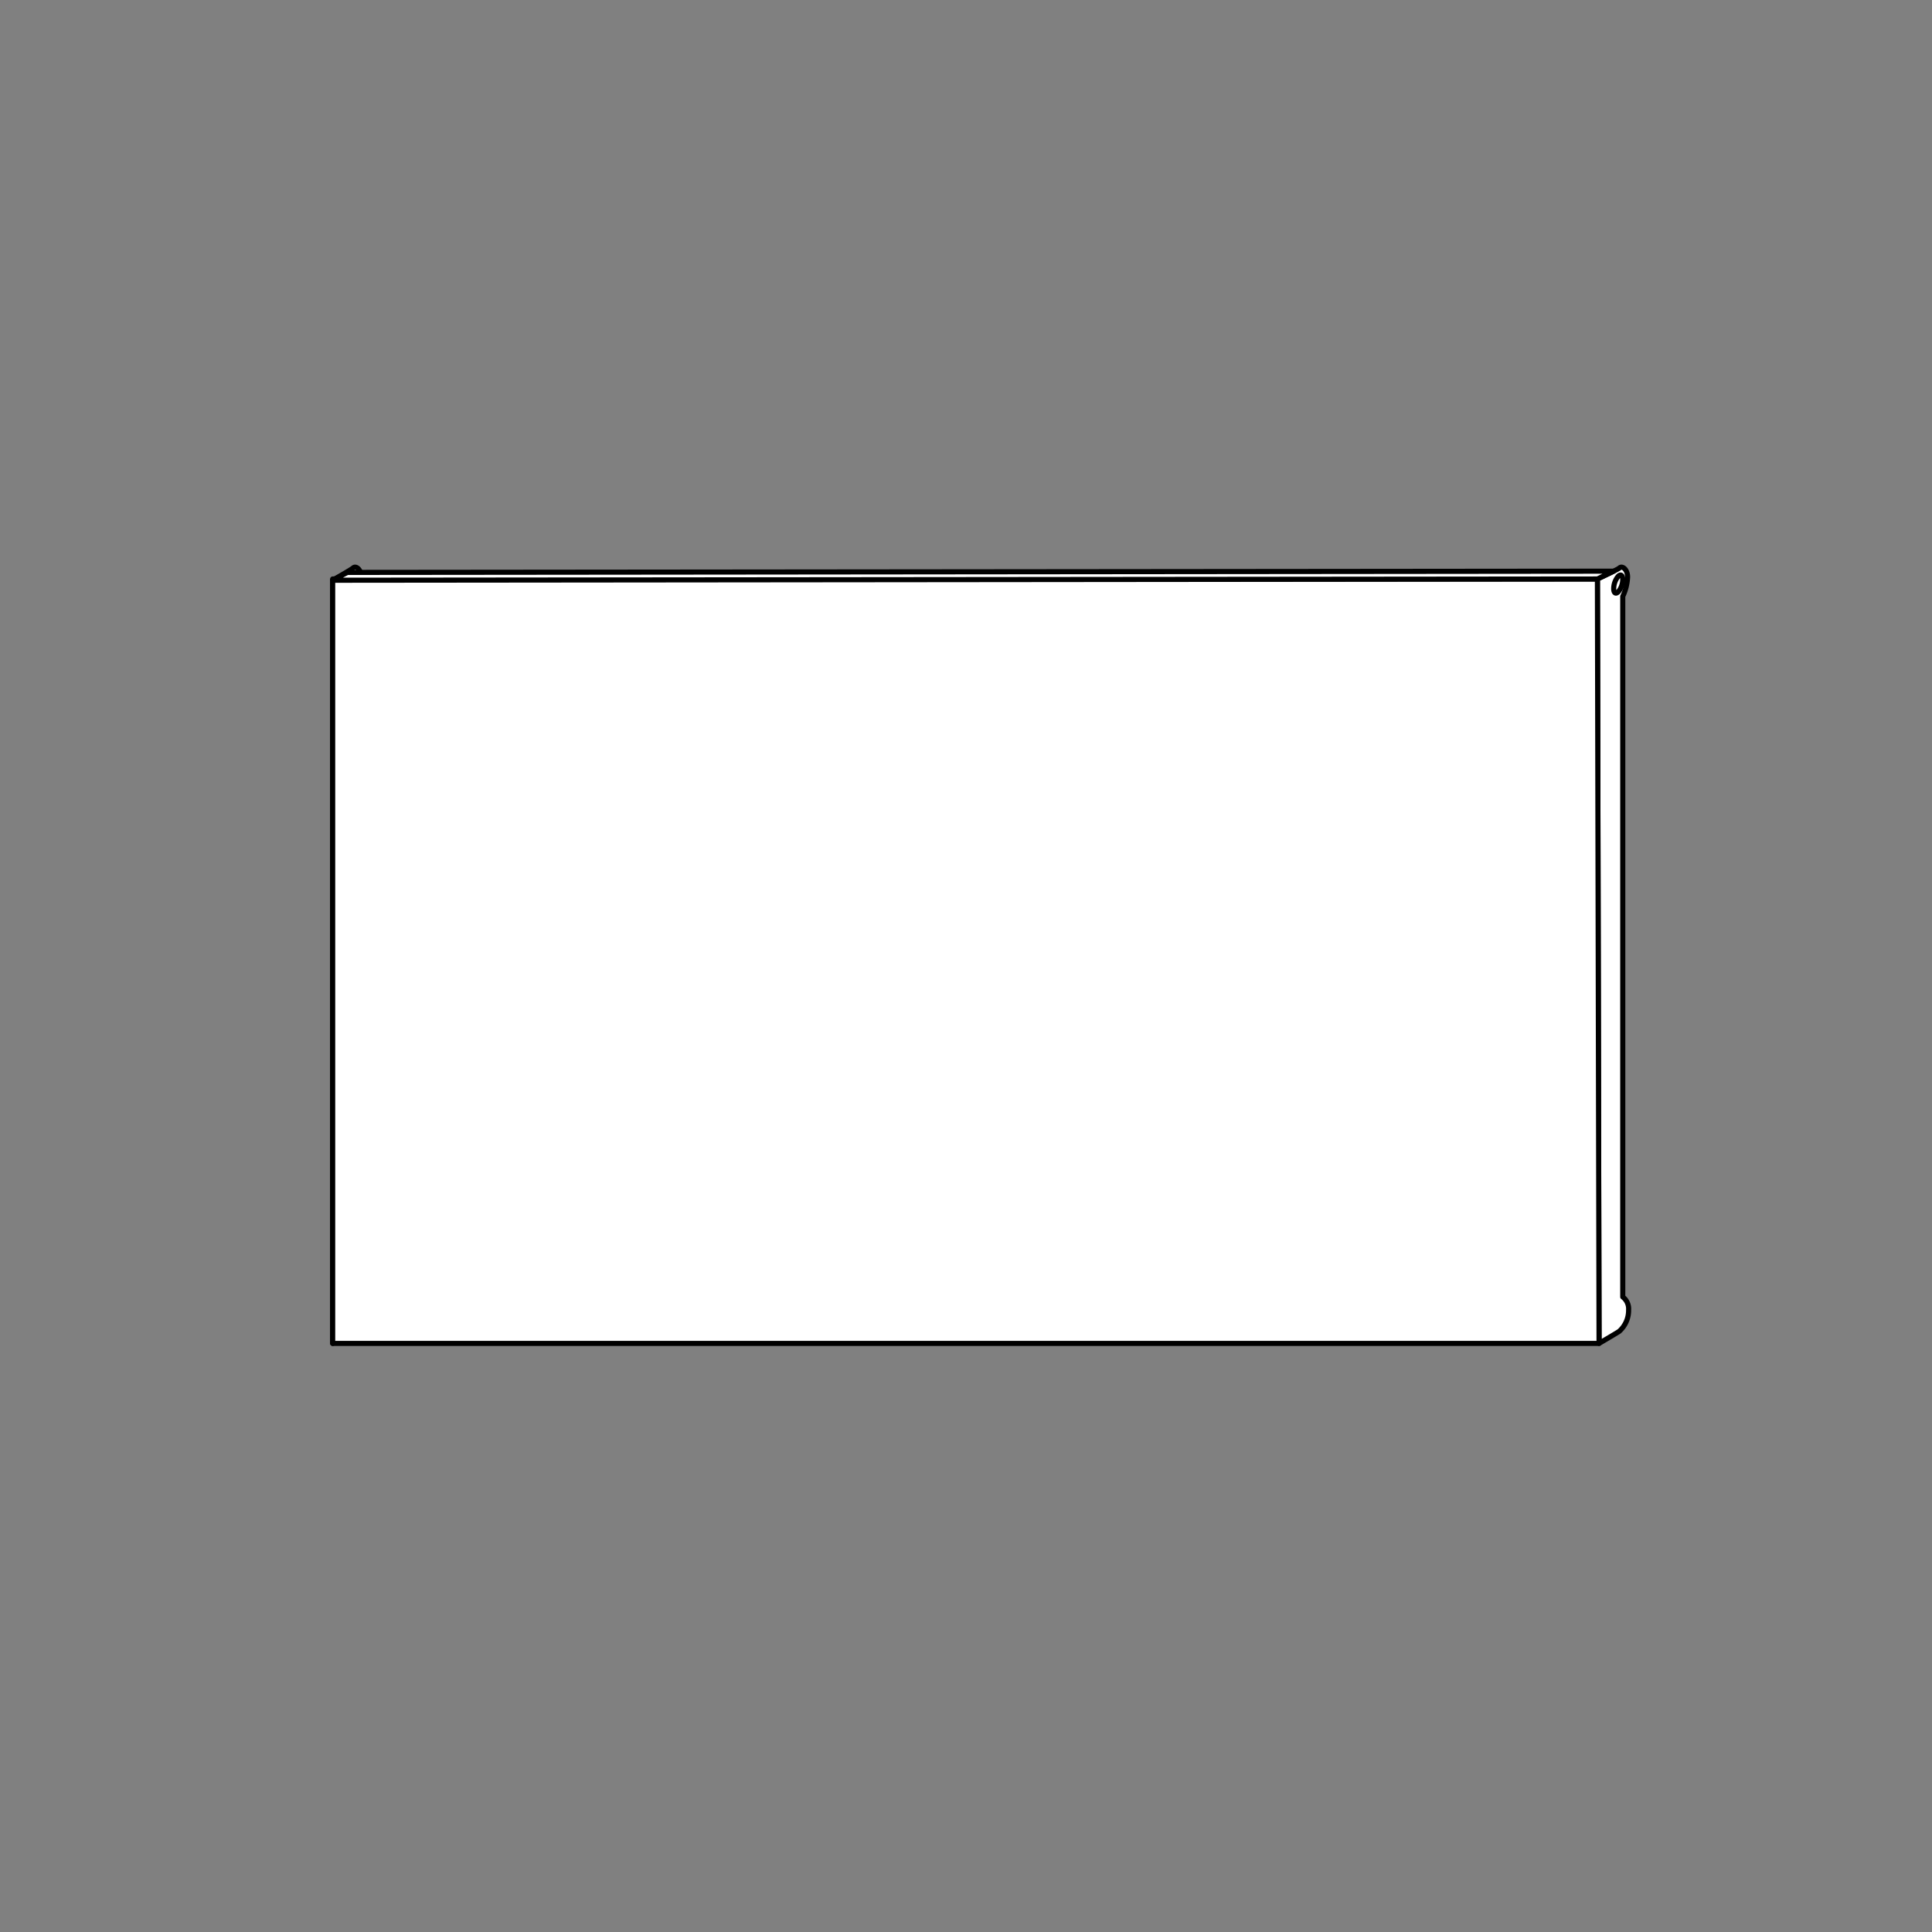 <svg xmlns="http://www.w3.org/2000/svg" width="100mm" height="100mm" viewBox="0 0 283.465 283.465"><rect x="0" y="0" width="283.465" height="283.465" fill="#808080" stroke="none"/><title>mounting-panel</title><path d="M51.775,195.33a4.123,4.123,0,0,0,1.373-3.127,2.218,2.218,0,0,0-.859-1.917V87.5a7.373,7.373,0,0,0,.709-2.84c0-1.104-.784-1.742-1.222-1.304-.178.178-2.964,1.775-2.964,1.775V197.105S51.677,195.427,51.775,195.33Z" style="fill:#fff;stroke:#000;stroke-linecap:round;stroke-linejoin:round;stroke-width:0.75px"/><path d="M51.623,86.841c-.371.37-.664.156-.664-.478a2.909,2.909,0,0,1,.664-1.814c.372-.361.665-.146.665.478A2.865,2.865,0,0,1,51.623,86.841Z" style="fill:#fff;stroke:#000;stroke-linecap:round;stroke-linejoin:round;stroke-width:0.75px"/><path d="M237.578,195.33a4.123,4.123,0,0,0,1.373-3.127,2.218,2.218,0,0,0-.859-1.917V87.5a7.372,7.372,0,0,0,.709-2.84c0-1.104-.784-1.742-1.222-1.304-.178.178-3.204,1.592-3.204,1.592l.24,112.156S237.481,195.427,237.578,195.33Z" style="fill:#fff;stroke:#000;stroke-linecap:round;stroke-linejoin:round;stroke-width:0.75px"/><path d="M237.427,86.841c-.371.37-.664.156-.664-.478a2.91,2.91,0,0,1,.664-1.814c.372-.361.665-.146.665.478A2.864,2.864,0,0,1,237.427,86.841Z" style="fill:#fff;stroke:#000;stroke-linecap:round;stroke-linejoin:round;stroke-width:0.75px"/><polygon points="234.614 197.105 48.81 197.105 48.81 84.949 234.374 84.949 234.614 197.105" style="fill:#fff;stroke:#000;stroke-linecap:round;stroke-linejoin:round;stroke-width:0.75px"/><polygon points="50.959 83.985 48.81 85.132 234.374 84.949 236.763 83.802 50.959 83.985" style="fill:#fff;stroke:#000;stroke-linecap:round;stroke-linejoin:round;stroke-width:0.75px"/></svg>